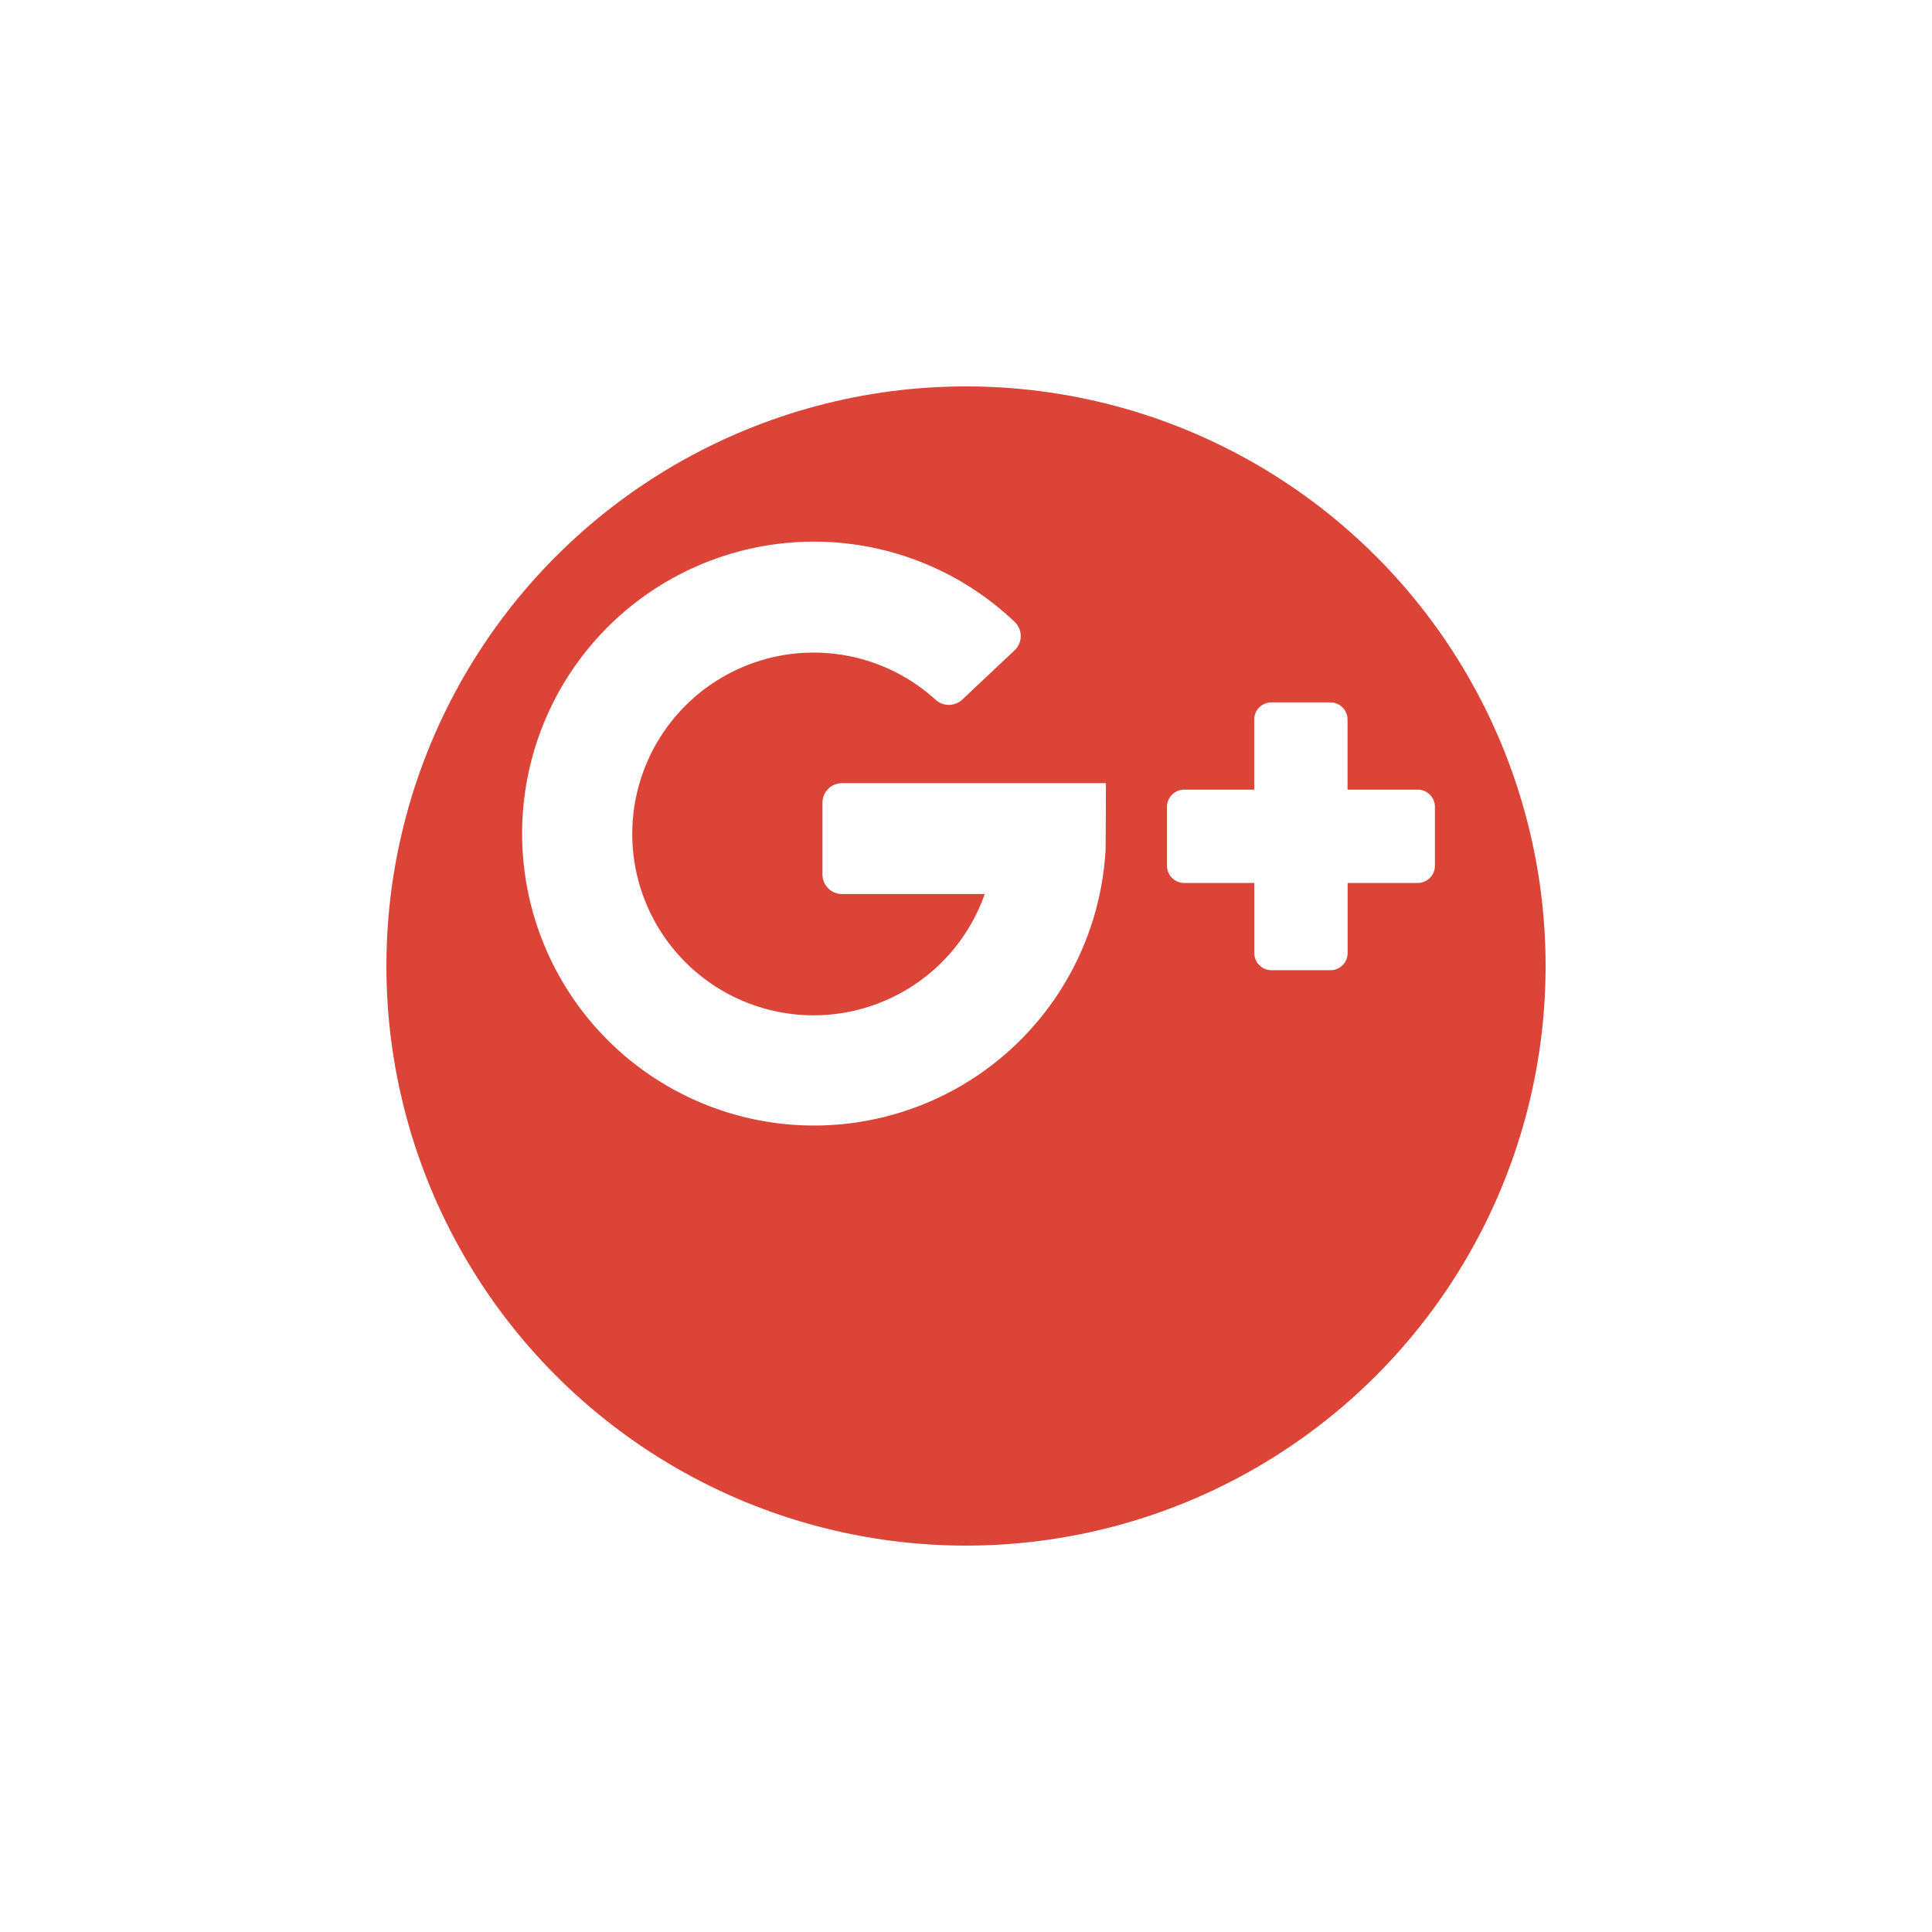 <svg xmlns="http://www.w3.org/2000/svg" xmlns:xlink="http://www.w3.org/1999/xlink" width="45" height="45" viewBox="0 0 45 45">
  <defs>
    <filter id="Ellipse_170" x="0" y="0" width="45" height="45" filterUnits="userSpaceOnUse">
      <feOffset dy="3" input="SourceAlpha"/>
      <feGaussianBlur stdDeviation="3" result="blur"/>
      <feFlood flood-opacity="0.161"/>
      <feComposite operator="in" in2="blur"/>
      <feComposite in="SourceGraphic"/>
    </filter>
  </defs>
  <g id="google-plus" transform="translate(9 6)">
    <g transform="matrix(1, 0, 0, 1, -9, -6)" filter="url(#Ellipse_170)">
      <circle id="Ellipse_170-2" data-name="Ellipse 170" cx="13.5" cy="13.5" r="13.5" transform="translate(9 6)" fill="#db4437"/>
    </g>
    <g id="google-plus-2" data-name="google-plus" transform="translate(3.15 6.615)">
      <path id="Path_2184" data-name="Path 2184" d="M7.463,90.728h3.323A4.224,4.224,0,1,1,9.639,86.2a.458.458,0,0,0,.623,0l1.22-1.149a.456.456,0,0,0,0-.663A6.779,6.779,0,0,0,6.94,82.521,6.8,6.8,0,1,0,13.6,89.707c.005-.045.009-1.562.009-1.562H7.463a.456.456,0,0,0-.456.456v1.671A.456.456,0,0,0,7.463,90.728Z" transform="translate(0 -82.519)" fill="#fff"/>
      <path id="Path_2185" data-name="Path 2185" d="M328.065,165.24v-1.632a.4.4,0,0,0-.4-.4h-1.374a.4.4,0,0,0-.4.4v1.632H324.26a.4.4,0,0,0-.4.4v1.374a.4.4,0,0,0,.4.4h1.633v1.632a.4.4,0,0,0,.4.4h1.374a.4.4,0,0,0,.4-.4v-1.632H329.7a.4.4,0,0,0,.4-.4V165.64a.4.4,0,0,0-.4-.4Z" transform="translate(-308.828 -159.463)" fill="#fff"/>
    </g>
  </g>
</svg>
